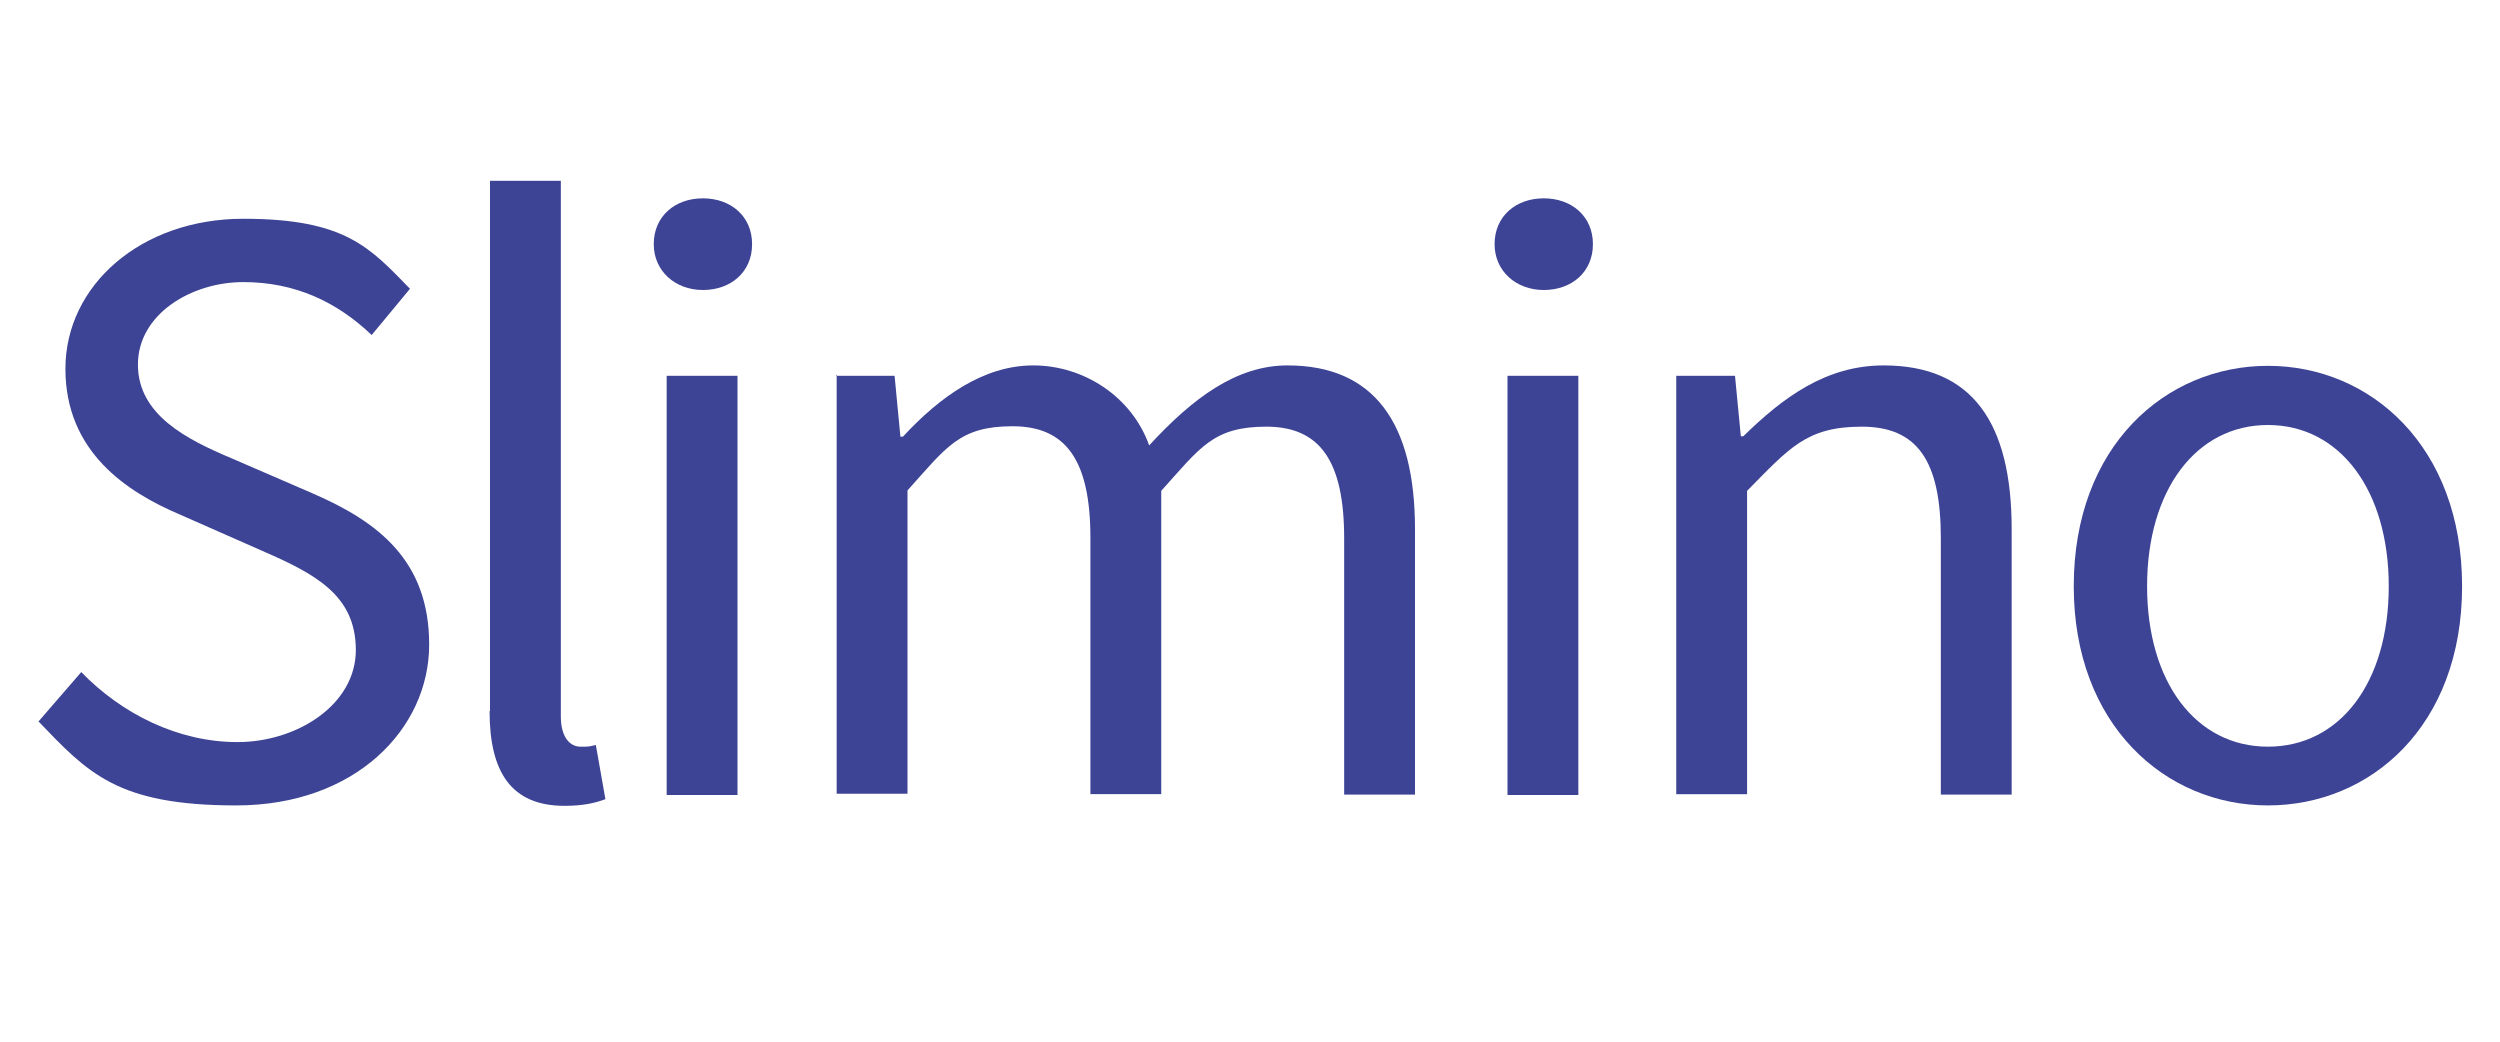 <?xml version="1.0" encoding="UTF-8"?>
<svg id="Camada_1" xmlns="http://www.w3.org/2000/svg" version="1.1" viewBox="0 0 600 250">
  <!-- Generator: Adobe Illustrator 29.7.1, SVG Export Plug-In . SVG Version: 2.1.1 Build 8)  -->
  <defs>
    <style>
      .st0 {
        fill: #3d4395;
      }
    </style>
  </defs>
  <path class="st0" d="M9.2,173.2l10.3-11.9c9.8,10.1,23.3,16.8,37.5,16.8s28.4-8.9,28.4-22.1-9.8-18.3-22.7-23.9l-19.5-8.6c-12.7-5.4-27.5-15-27.5-35s18.1-36,42.7-36,30.4,7,40,16.8l-9.2,11.1c-8.3-7.9-18.3-12.7-30.8-12.7s-25.3,7.7-25.3,19.8,11.8,18,22.5,22.5l19.4,8.4c15.7,6.8,28,16.1,28,36.3s-17.7,38.6-46.3,38.6-35.6-7.8-47.5-20.2Z"/>
  <path class="st0" d="M117.6,170.6V43.4h17v128.5c0,5.2,2.3,7.3,4.7,7.3s1.8,0,3.7-.4l2.3,13c-2.4.9-5.3,1.6-9.8,1.6-12.8,0-18-8.1-18-22.7Z"/>
  <path class="st0" d="M156.9,58.6c0-6.7,5.1-11,11.8-11s11.8,4.3,11.8,11-5.1,11-11.8,11-11.8-4.6-11.8-11ZM160,90.2h17v100.6h-17v-100.6Z"/>
  <path class="st0" d="M200.6,90.2h14.1l1.4,14.6h.6c8.8-9.5,19.3-17.1,31.3-17.1s23.6,7.4,27.8,19.2c10.4-11.3,20.9-19.2,33.2-19.2,20.7,0,30.6,13.7,30.6,39.3v63.7h-17v-61.5c0-18.7-5.9-26.8-18.7-26.8s-15.9,5.1-25.2,15.4v72.8h-17v-61.5c0-18.7-5.9-26.8-18.7-26.8s-15.9,5.1-25.2,15.4v72.8h-17v-100.6Z"/>
  <path class="st0" d="M358.7,58.6c0-6.7,5.1-11,11.8-11s11.8,4.3,11.8,11-5.1,11-11.8,11-11.8-4.6-11.8-11ZM361.8,90.2h17v100.6h-17v-100.6Z"/>
  <path class="st0" d="M402.3,90.2h14.1l1.4,14.5h.6c9.6-9.4,19.9-17,33.7-17,21.2,0,30.7,13.7,30.7,39.3v63.7h-17v-61.5c0-18.7-5.7-26.8-19-26.8s-17.4,5.2-27.5,15.4v72.8h-17v-100.6Z"/>
  <path class="st0" d="M497.7,140.7c0-33.6,22-52.9,46.6-52.9s46.6,19.3,46.6,52.9-22,52.6-46.6,52.6-46.6-19.3-46.6-52.6ZM573.3,140.7c0-23-11.7-38.7-29-38.7s-29,15.7-29,38.7,11.7,38.5,29,38.5,29-15.4,29-38.5Z"/>
</svg>